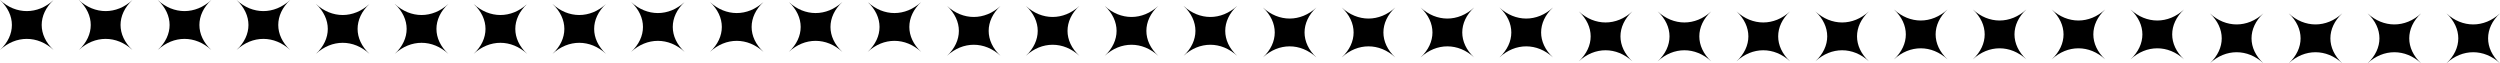 <svg viewBox="0 0 2314.41 58.62" xmlns="http://www.w3.org/2000/svg" id="Layer_2"><defs><style>.cls-1{fill-rule:evenodd;}</style></defs><g id="Layer_1-2"><path d="M0,46.27c14.68-13.69,34.94-13.69,49.61,0-14.68-13.69-14.68-32.59,0-46.27C34.94,13.69,14.68,13.69,0,0c14.68,13.69,14.68,32.59,0,46.27Z" class="cls-1"></path><path d="M73,46.27c14.68-13.69,34.94-13.69,49.61,0-14.68-13.69-14.68-32.59,0-46.27-14.68,13.69-34.94,13.69-49.61,0,14.68,13.69,14.68,32.59,0,46.27Z" class="cls-1"></path><path d="M146,46.27c14.68-13.69,34.94-13.69,49.61,0-14.68-13.69-14.68-32.59,0-46.27-14.68,13.69-34.94,13.69-49.61,0,14.68,13.69,14.68,32.59,0,46.27Z" class="cls-1"></path><path d="M219,46.27c14.68-13.69,34.94-13.69,49.61,0-14.68-13.69-14.68-32.59,0-46.27-14.68,13.69-34.94,13.69-49.61,0,14.68,13.69,14.68,32.59,0,46.27Z" class="cls-1"></path><path d="M292.45,49.9c14.68-13.69,34.94-13.69,49.61,0-14.68-13.69-14.68-32.59,0-46.27-14.68,13.69-34.94,13.69-49.61,0,14.68,13.69,14.68,32.59,0,46.27Z" class="cls-1"></path><path d="M365.45,49.9c14.68-13.69,34.94-13.69,49.61,0-14.68-13.69-14.68-32.59,0-46.27-14.68,13.69-34.94,13.69-49.61,0,14.68,13.69,14.68,32.59,0,46.27Z" class="cls-1"></path><path d="M438.45,49.9c14.68-13.69,34.94-13.69,49.61,0-14.68-13.69-14.68-32.59,0-46.27-14.68,13.69-34.94,13.69-49.61,0,14.68,13.69,14.68,32.59,0,46.27Z" class="cls-1"></path><path d="M511.45,49.9c14.68-13.69,34.94-13.69,49.61,0-14.68-13.69-14.68-32.59,0-46.27-14.68,13.69-34.94,13.69-49.61,0,14.68,13.69,14.68,32.59,0,46.27Z" class="cls-1"></path><path d="M584.23,48.09c14.68-13.69,34.94-13.69,49.61,0-14.68-13.69-14.68-32.59,0-46.27-14.68,13.69-34.94,13.69-49.61,0,14.68,13.69,14.68,32.59,0,46.27Z" class="cls-1"></path><path d="M657.23,48.09c14.68-13.69,34.94-13.69,49.61,0-14.68-13.69-14.68-32.59,0-46.27-14.68,13.69-34.94,13.69-49.61,0,14.68,13.69,14.68,32.59,0,46.27Z" class="cls-1"></path><path d="M730.23,48.09c14.68-13.69,34.94-13.69,49.61,0-14.68-13.69-14.68-32.59,0-46.27-14.68,13.69-34.94,13.69-49.61,0,14.68,13.69,14.68,32.59,0,46.27Z" class="cls-1"></path><path d="M803.23,48.09c14.68-13.69,34.94-13.69,49.61,0-14.68-13.69-14.68-32.59,0-46.27-14.68,13.69-34.94,13.69-49.61,0,14.68,13.69,14.68,32.59,0,46.27Z" class="cls-1"></path><path d="M876.68,51.71c14.68-13.69,34.94-13.69,49.61,0-14.68-13.69-14.68-32.59,0-46.27-14.68,13.69-34.94,13.69-49.61,0,14.68,13.69,14.68,32.59,0,46.27Z" class="cls-1"></path><path d="M949.68,51.71c14.68-13.69,34.94-13.69,49.61,0-14.68-13.69-14.68-32.59,0-46.27-14.68,13.69-34.94,13.69-49.61,0,14.68,13.69,14.68,32.59,0,46.27Z" class="cls-1"></path><path d="M1022.68,51.71c14.68-13.69,34.94-13.69,49.61,0-14.68-13.69-14.68-32.59,0-46.27-14.68,13.69-34.94,13.69-49.61,0,14.68,13.69,14.68,32.59,0,46.27Z" class="cls-1"></path><path d="M1095.68,51.71c14.68-13.69,34.94-13.69,49.61,0-14.68-13.69-14.68-32.59,0-46.27-14.68,13.69-34.94,13.69-49.61,0,14.68,13.69,14.68,32.59,0,46.27Z" class="cls-1"></path><path d="M1169.11,53.18c14.68-13.69,34.94-13.69,49.61,0-14.68-13.69-14.68-32.59,0-46.27-14.68,13.69-34.94,13.69-49.61,0,14.68,13.69,14.68,32.59,0,46.27Z" class="cls-1"></path><path d="M1242.11,53.18c14.68-13.69,34.94-13.69,49.61,0-14.68-13.69-14.68-32.59,0-46.27-14.68,13.69-34.94,13.69-49.61,0,14.68,13.69,14.68,32.59,0,46.27Z" class="cls-1"></path><path d="M1315.11,53.18c14.68-13.69,34.94-13.69,49.61,0-14.68-13.69-14.68-32.59,0-46.27-14.68,13.69-34.94,13.69-49.61,0,14.68,13.69,14.68,32.59,0,46.27Z" class="cls-1"></path><path d="M1388.11,53.18c14.68-13.69,34.94-13.69,49.61,0-14.68-13.69-14.68-32.59,0-46.27-14.68,13.69-34.94,13.69-49.61,0,14.68,13.69,14.68,32.59,0,46.27Z" class="cls-1"></path><path d="M1461.57,56.8c14.68-13.69,34.94-13.69,49.61,0-14.68-13.69-14.68-32.59,0-46.27-14.68,13.69-34.94,13.69-49.61,0,14.68,13.69,14.68,32.59,0,46.27Z" class="cls-1"></path><path d="M1534.57,56.8c14.68-13.69,34.94-13.69,49.61,0-14.68-13.69-14.68-32.59,0-46.27-14.68,13.69-34.94,13.69-49.61,0,14.68,13.69,14.68,32.59,0,46.27Z" class="cls-1"></path><path d="M1607.57,56.8c14.68-13.69,34.94-13.69,49.61,0-14.68-13.69-14.68-32.59,0-46.27-14.68,13.69-34.94,13.69-49.61,0,14.68,13.69,14.68,32.59,0,46.27Z" class="cls-1"></path><path d="M1680.57,56.8c14.68-13.69,34.94-13.69,49.61,0-14.68-13.69-14.68-32.59,0-46.27-14.68,13.69-34.94,13.69-49.61,0,14.68,13.69,14.68,32.59,0,46.27Z" class="cls-1"></path><path d="M1753.34,54.99c14.68-13.69,34.94-13.69,49.61,0-14.68-13.69-14.68-32.59,0-46.27-14.68,13.69-34.94,13.69-49.61,0,14.68,13.69,14.68,32.59,0,46.27Z" class="cls-1"></path><path d="M1826.34,54.99c14.68-13.69,34.94-13.69,49.61,0-14.68-13.69-14.68-32.59,0-46.27-14.68,13.69-34.94,13.69-49.61,0,14.68,13.69,14.68,32.59,0,46.27Z" class="cls-1"></path><path d="M1899.34,54.99c14.68-13.69,34.94-13.69,49.61,0-14.68-13.69-14.68-32.59,0-46.27-14.68,13.69-34.94,13.69-49.61,0,14.68,13.69,14.68,32.59,0,46.27Z" class="cls-1"></path><path d="M1972.34,54.99c14.68-13.69,34.94-13.69,49.61,0-14.68-13.69-14.68-32.59,0-46.27-14.68,13.69-34.94,13.69-49.61,0,14.68,13.69,14.68,32.59,0,46.27Z" class="cls-1"></path><path d="M2045.79,58.62c14.68-13.69,34.94-13.69,49.61,0-14.68-13.69-14.68-32.59,0-46.27-14.68,13.69-34.94,13.69-49.61,0,14.68,13.69,14.68,32.59,0,46.27Z" class="cls-1"></path><path d="M2118.79,58.62c14.68-13.69,34.94-13.69,49.61,0-14.68-13.69-14.68-32.59,0-46.27-14.68,13.69-34.94,13.69-49.61,0,14.68,13.69,14.68,32.59,0,46.27Z" class="cls-1"></path><path d="M2191.79,58.62c14.68-13.69,34.94-13.69,49.61,0-14.68-13.69-14.68-32.59,0-46.27-14.68,13.69-34.94,13.69-49.61,0,14.68,13.69,14.68,32.59,0,46.27Z" class="cls-1"></path><path d="M2264.79,58.62c14.68-13.69,34.94-13.69,49.61,0-14.68-13.69-14.68-32.59,0-46.27-14.68,13.69-34.94,13.69-49.61,0,14.68,13.69,14.68,32.59,0,46.27Z" class="cls-1"></path></g></svg>